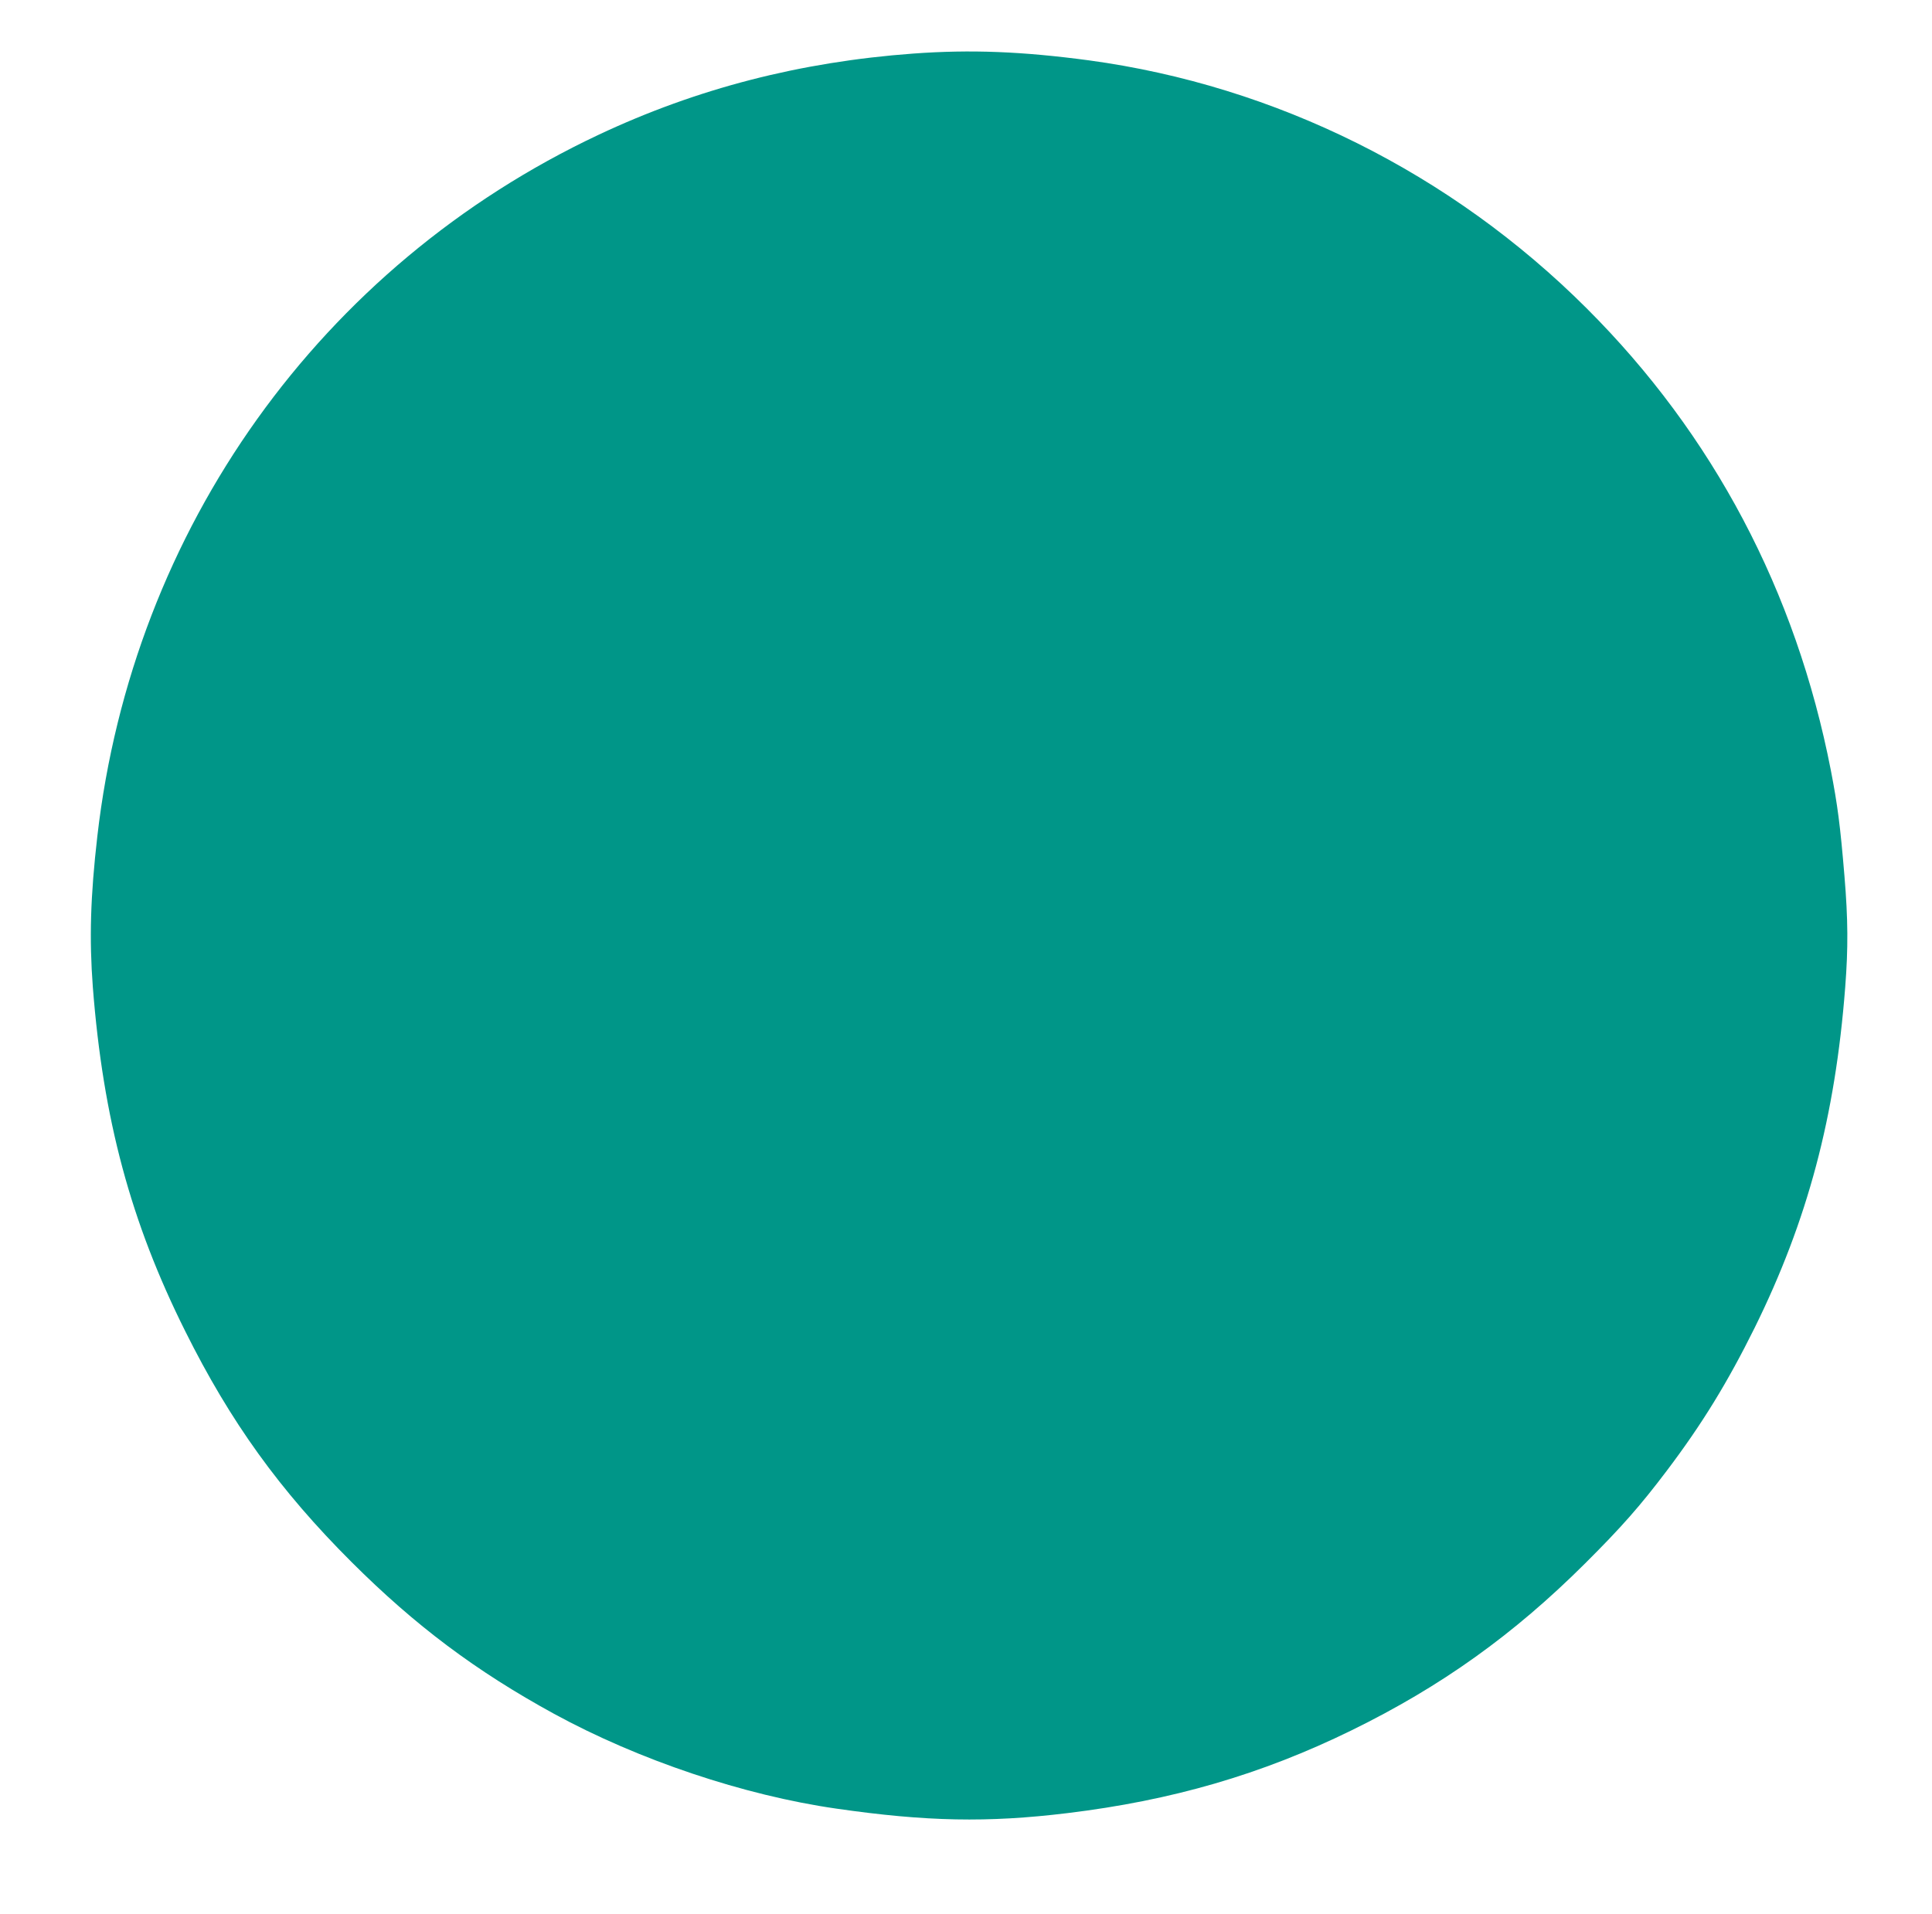 <?xml version="1.0" standalone="no"?>
<!DOCTYPE svg PUBLIC "-//W3C//DTD SVG 20010904//EN"
 "http://www.w3.org/TR/2001/REC-SVG-20010904/DTD/svg10.dtd">
<svg version="1.0" xmlns="http://www.w3.org/2000/svg"
 width="1280pt" height="1268pt" viewBox="0 0 1280 1268"
 preserveAspectRatio="xMidYMid meet">
<g transform="translate(0,1268) scale(0.1,-0.1)"
fill="#009688" stroke="none">
<path d="M6050 12325 c-750 -55 -1434 -232 -2084 -538 -1841 -867 -3087 -2611
-3321 -4647 -46 -399 -54 -682 -30 -1000 68 -876 251 -1557 612 -2280 299
-601 627 -1056 1102 -1530 423 -422 823 -722 1342 -1006 561 -306 1257 -540
1870 -628 596 -86 1002 -94 1529 -30 694 84 1287 256 1885 549 594 291 1073
634 1546 1105 242 241 365 381 542 615 235 311 403 586 582 947 351 711 534
1399 600 2257 20 259 19 448 -5 736 -28 338 -46 472 -90 700 -231 1187 -780
2226 -1618 3062 -897 896 -2060 1475 -3297 1643 -441 59 -782 73 -1165 45z"/>
</g>
</svg>
